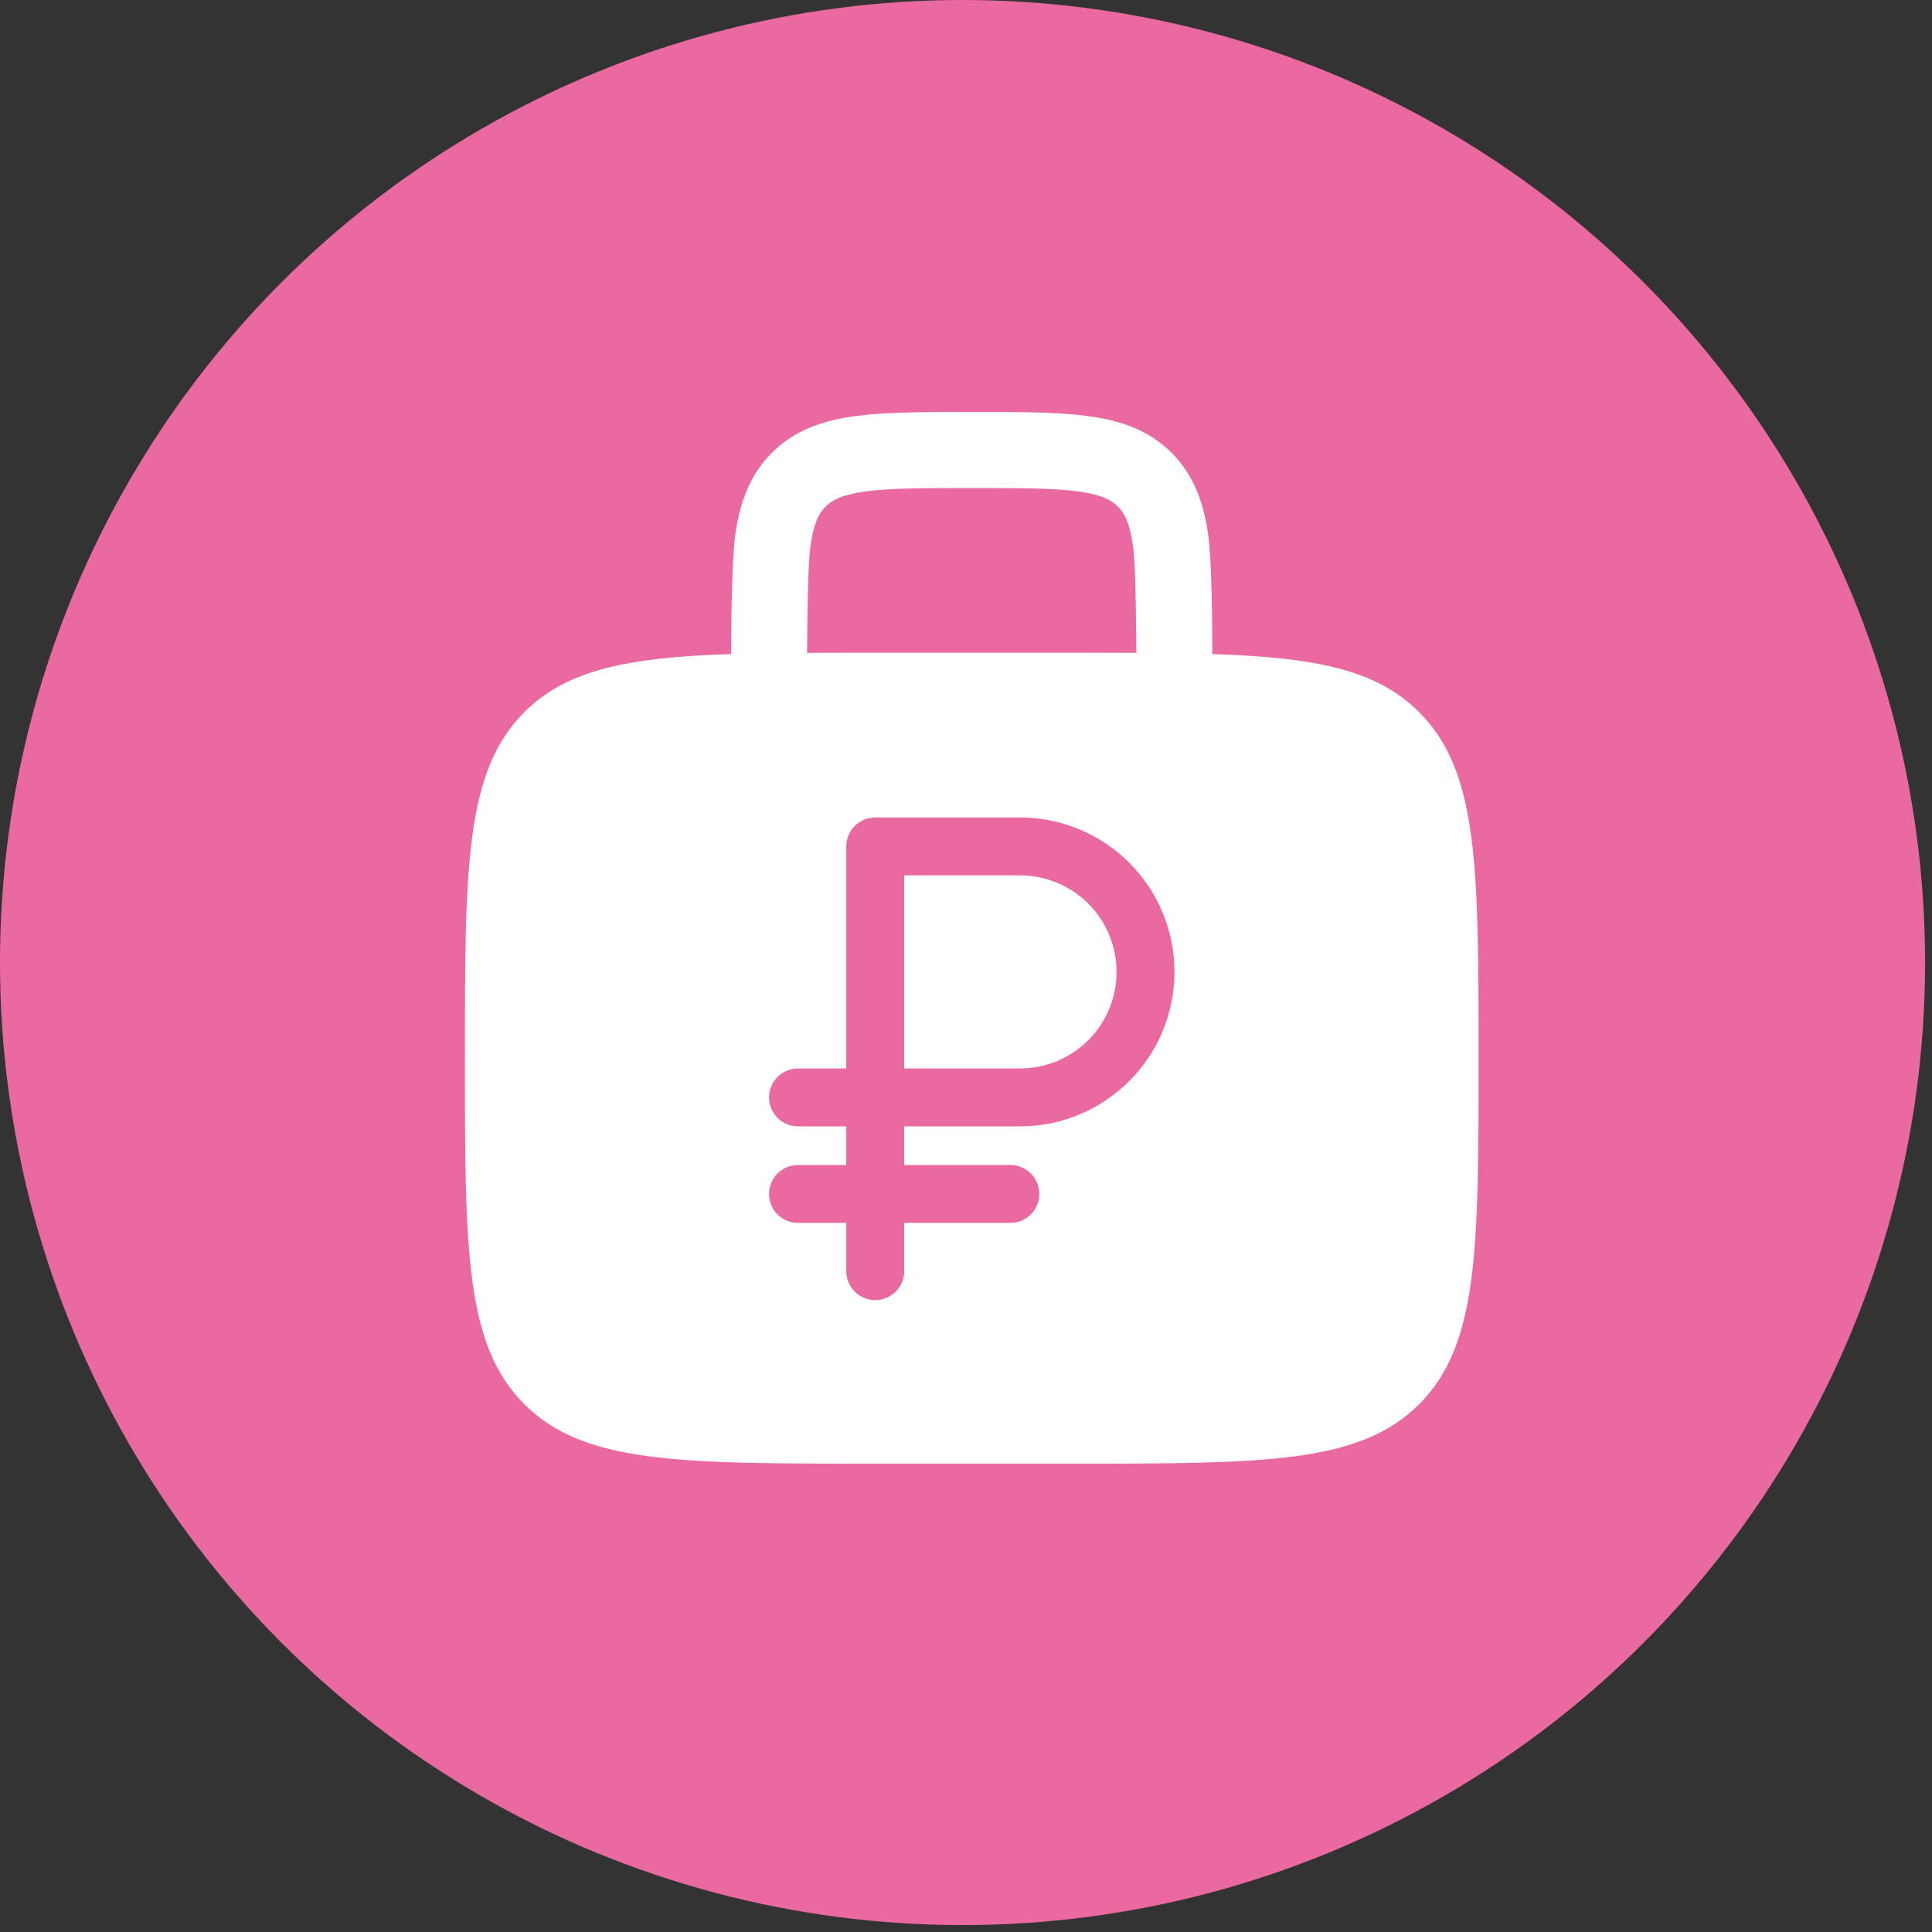 <?xml version="1.0" encoding="UTF-8"?> <svg xmlns="http://www.w3.org/2000/svg" width="33" height="33" viewBox="0 0 33 33" fill="none"><rect x="0" y="0" width="33" height="33" fill="#333333" stroke="none"/> <circle cx="16.441" cy="16.441" r="16.441" fill="#E969A0"></circle> <path fill-rule="evenodd" clip-rule="evenodd" d="M16.553 7.037H16.643C17.42 7.037 18.07 7.037 18.584 7.107C19.128 7.179 19.618 7.34 20.012 7.735C20.407 8.129 20.568 8.62 20.641 9.164C20.691 9.532 20.705 10.414 20.708 11.172C22.459 11.229 23.51 11.433 24.24 12.164C25.255 13.178 25.255 14.81 25.255 18.075C25.255 21.339 25.255 22.972 24.24 23.985C23.226 25 21.594 25 18.329 25H14.867C11.602 25 9.97 25 8.956 23.985C7.941 22.972 7.941 21.339 7.941 18.075C7.941 14.81 7.941 13.178 8.956 12.164C9.686 11.433 10.738 11.229 12.488 11.171C12.491 10.414 12.506 9.532 12.555 9.163C12.628 8.62 12.789 8.129 13.184 7.734C13.578 7.34 14.069 7.179 14.612 7.107C15.126 7.037 15.775 7.037 16.553 7.037ZM19.354 9.336C19.393 9.629 19.405 10.418 19.41 11.151C19.071 11.149 18.711 11.149 18.329 11.149H14.867C14.486 11.149 14.125 11.149 13.786 11.151C13.79 10.418 13.803 9.63 13.842 9.336C13.896 8.937 13.989 8.766 14.101 8.654C14.214 8.54 14.385 8.448 14.784 8.394C15.203 8.338 15.764 8.336 16.598 8.336C17.433 8.336 17.994 8.338 18.411 8.393C18.811 8.448 18.982 8.54 19.095 8.653C19.207 8.765 19.3 8.937 19.354 9.336ZM19.288 18.466C18.793 18.961 18.122 19.239 17.423 19.239H15.444V19.899H17.258C17.389 19.899 17.515 19.951 17.608 20.044C17.7 20.136 17.752 20.262 17.752 20.393C17.752 20.525 17.7 20.651 17.608 20.743C17.515 20.836 17.389 20.888 17.258 20.888H15.444V21.713C15.444 21.844 15.392 21.97 15.299 22.062C15.206 22.155 15.081 22.207 14.949 22.207C14.818 22.207 14.692 22.155 14.6 22.062C14.507 21.97 14.455 21.844 14.455 21.713V20.888H13.63C13.499 20.888 13.373 20.836 13.28 20.743C13.188 20.651 13.136 20.525 13.136 20.393C13.136 20.262 13.188 20.136 13.28 20.044C13.373 19.951 13.499 19.899 13.63 19.899H14.455V19.239H13.63C13.499 19.239 13.373 19.187 13.28 19.094C13.188 19.002 13.136 18.876 13.136 18.745C13.136 18.613 13.188 18.488 13.28 18.395C13.373 18.302 13.499 18.25 13.63 18.25H14.455V14.457C14.455 14.326 14.507 14.2 14.6 14.108C14.692 14.015 14.818 13.963 14.949 13.963H17.423C18.122 13.963 18.793 14.241 19.288 14.736C19.783 15.23 20.061 15.901 20.061 16.601C20.061 17.301 19.783 17.972 19.288 18.466ZM17.423 14.952H15.444V18.25H17.423C17.86 18.25 18.279 18.076 18.589 17.767C18.898 17.458 19.072 17.038 19.072 16.601C19.072 16.164 18.898 15.744 18.589 15.435C18.279 15.126 17.86 14.952 17.423 14.952Z" fill="white"></path> </svg> 